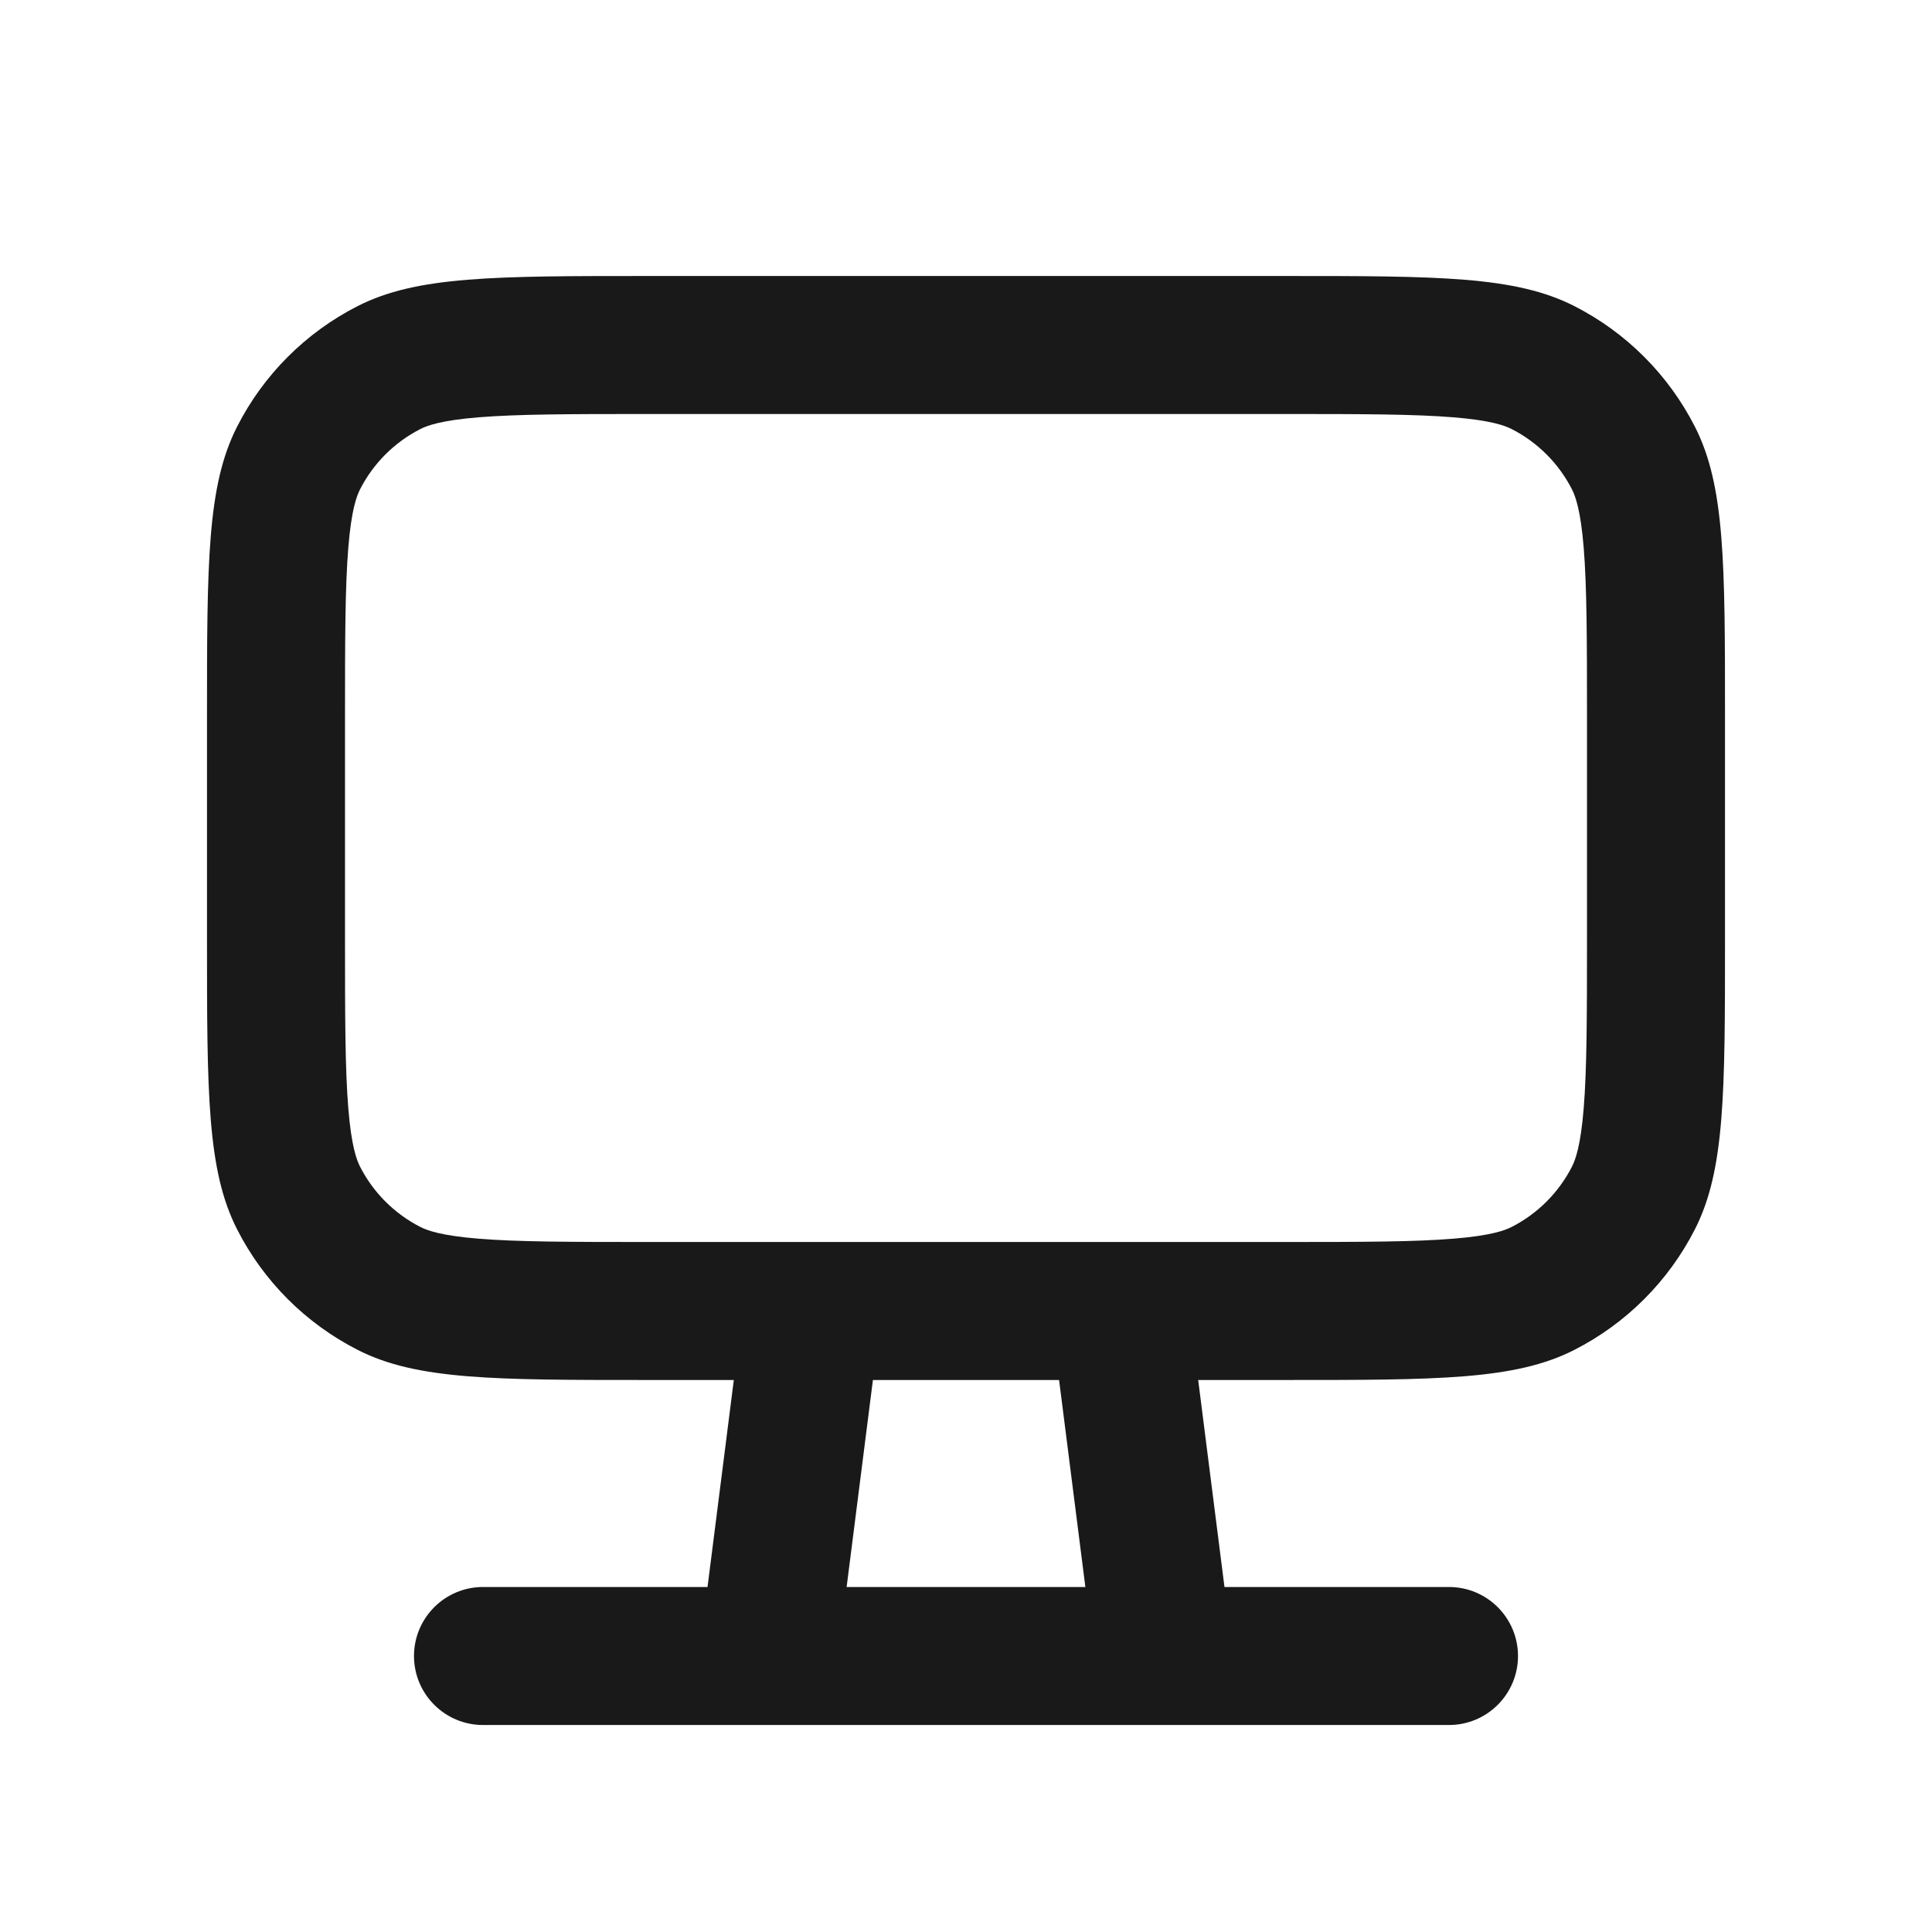 <svg width="28" height="28" viewBox="0 0 28 28" fill="none" xmlns="http://www.w3.org/2000/svg">
<path fill-rule="evenodd" clip-rule="evenodd" d="M9.4 20H10.635L10.254 23H7C6.448 23 6 23.448 6 24C6 24.552 6.448 25 7 25H21C21.552 25 22 24.552 22 24C22 23.448 21.552 23 21 23H17.746L17.365 20H18.6C20.84 20 21.96 20 22.816 19.564C23.569 19.18 24.18 18.569 24.564 17.816C25 16.96 25 15.84 25 13.6V10.4C25 8.16 25 7.04 24.564 6.184C24.18 5.431 23.569 4.819 22.816 4.436C21.96 4 20.84 4 18.6 4H9.4C7.16 4 6.04 4 5.184 4.436C4.431 4.819 3.819 5.431 3.436 6.184C3 7.04 3 8.16 3 10.4V13.6C3 15.84 3 16.96 3.436 17.816C3.819 18.569 4.431 19.18 5.184 19.564C6.04 20 7.16 20 9.4 20ZM23 13.6V10.4C23 9.247 22.998 8.502 22.952 7.936C22.908 7.392 22.832 7.191 22.782 7.092C22.59 6.716 22.284 6.41 21.908 6.218C21.809 6.168 21.608 6.092 21.064 6.048C20.498 6.002 19.753 6 18.6 6L9.4 6C8.247 6 7.502 6.002 6.936 6.048C6.392 6.092 6.191 6.168 6.092 6.218C5.716 6.41 5.41 6.716 5.218 7.092C5.168 7.191 5.092 7.392 5.048 7.936C5.002 8.502 5 9.247 5 10.4L5 13.6C5 14.753 5.002 15.498 5.048 16.064C5.092 16.608 5.168 16.809 5.218 16.908C5.41 17.284 5.716 17.59 6.092 17.782C6.191 17.832 6.392 17.908 6.936 17.952C7.502 17.998 8.247 18 9.4 18L18.6 18C19.753 18 20.498 17.998 21.064 17.952C21.608 17.908 21.809 17.832 21.908 17.782C22.284 17.59 22.59 17.284 22.782 16.908C22.832 16.809 22.908 16.608 22.952 16.064C22.998 15.498 23 14.753 23 13.6ZM15.73 23L15.349 20H12.651L12.27 23H15.73Z" fill="#19191A"/>
</svg>
